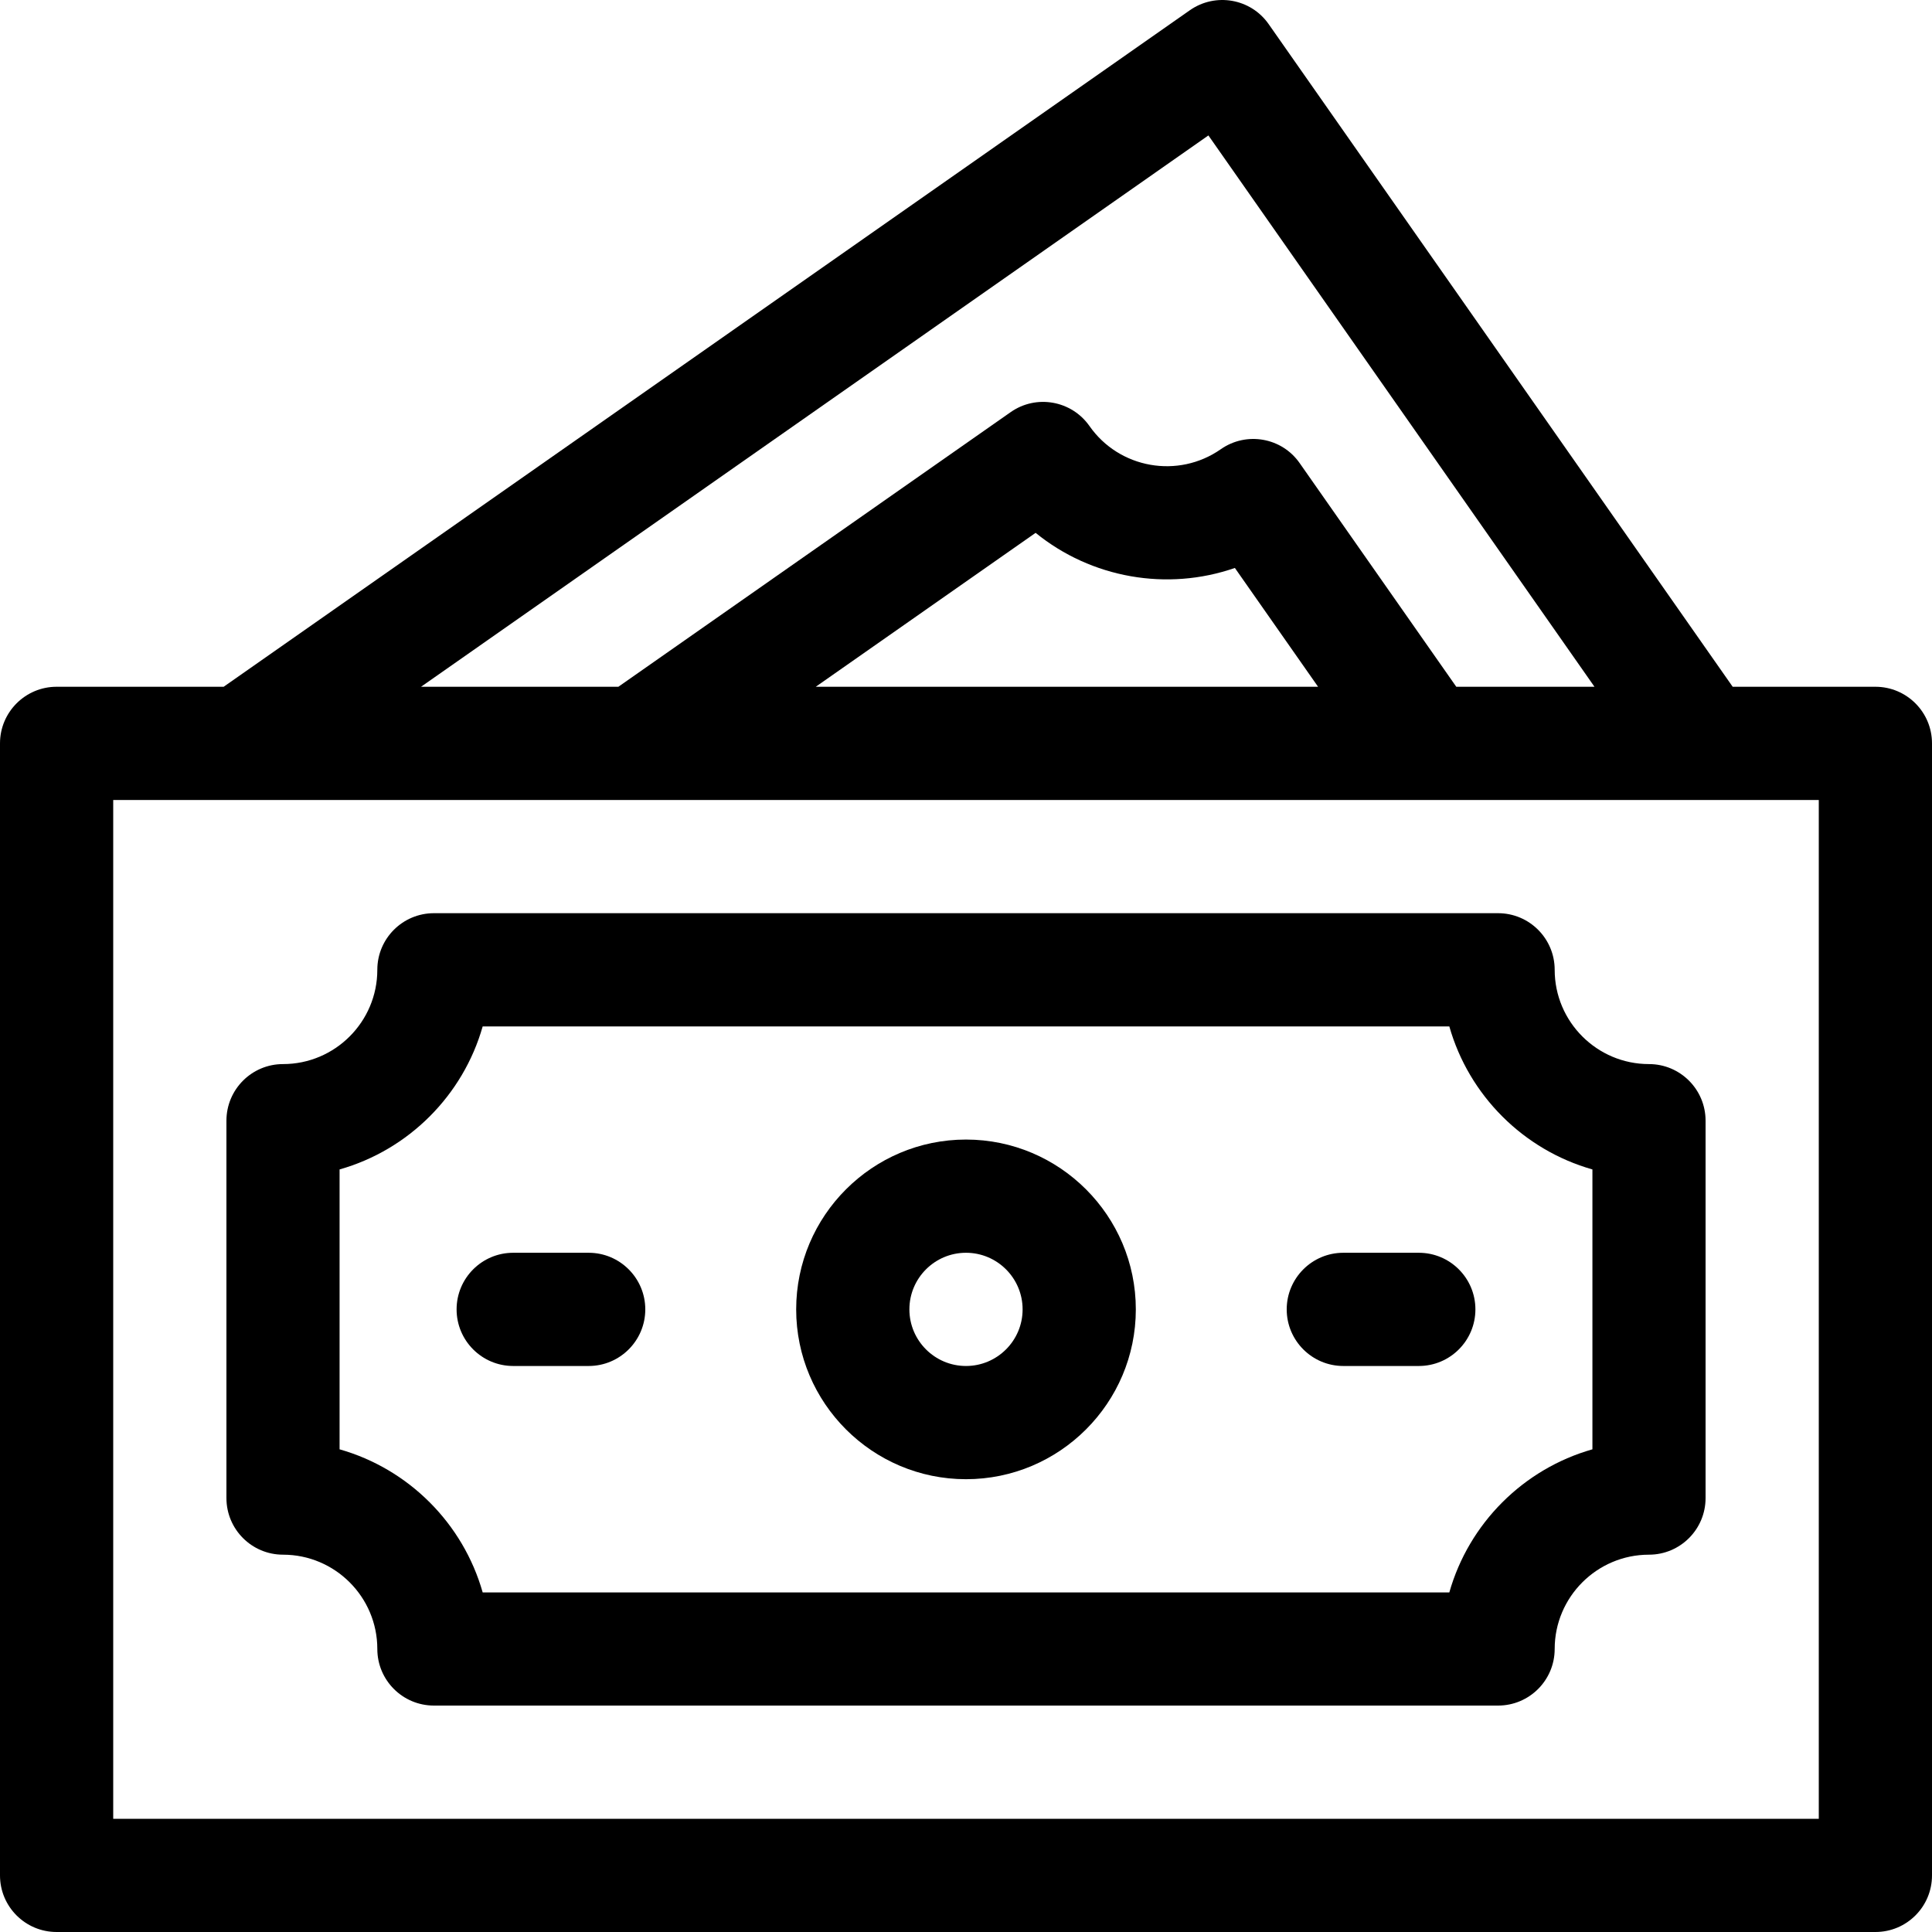 <svg width="30" height="30" viewBox="0 0 30 30" fill="none" xmlns="http://www.w3.org/2000/svg">
<g clip-path="url(#clip0_17_719)">
<path d="M29.121 10.664H26.905L19.7 0.375C19.422 -0.023 18.874 -0.119 18.476 0.159L3.473 10.664H0.879C0.394 10.664 0 11.058 0 11.543V29.121C0 29.607 0.394 30 0.879 30H29.121C29.607 30 30 29.607 30 29.121V11.543C30 11.058 29.607 10.664 29.121 10.664ZM18.764 2.103L24.759 10.664H22.613L20.181 7.191C19.903 6.793 19.355 6.697 18.957 6.975C18.295 7.438 17.38 7.277 16.917 6.615C16.638 6.218 16.09 6.121 15.693 6.4L9.602 10.664H6.538L18.764 2.103ZM20.467 10.664H12.667L16.081 8.274C16.945 8.977 18.123 9.185 19.175 8.819L20.467 10.664ZM28.242 28.242H1.758V12.422H28.242V28.242Z" fill="black"/>
<path d="M4.395 24.141C5.202 24.141 5.859 24.798 5.859 25.605C5.859 26.091 6.253 26.484 6.738 26.484H23.262C23.747 26.484 24.141 26.091 24.141 25.605C24.141 24.798 24.798 24.141 25.605 24.141C26.091 24.141 26.484 23.747 26.484 23.262V17.402C26.484 16.917 26.091 16.523 25.605 16.523C24.798 16.523 24.141 15.866 24.141 15.059C24.141 14.573 23.747 14.18 23.262 14.18H6.738C6.253 14.18 5.859 14.573 5.859 15.059C5.859 15.866 5.202 16.523 4.395 16.523C3.909 16.523 3.516 16.917 3.516 17.402V23.262C3.516 23.747 3.909 24.141 4.395 24.141ZM5.273 18.159C6.345 17.855 7.191 17.009 7.495 15.938H22.505C22.809 17.009 23.655 17.855 24.727 18.159V22.505C23.655 22.809 22.809 23.655 22.505 24.727H7.495C7.191 23.655 6.345 22.809 5.273 22.505V18.159Z" fill="black"/>
<path d="M15 22.969C16.454 22.969 17.637 21.786 17.637 20.332C17.637 18.878 16.454 17.695 15 17.695C13.546 17.695 12.363 18.878 12.363 20.332C12.363 21.786 13.546 22.969 15 22.969ZM15 19.453C15.485 19.453 15.879 19.847 15.879 20.332C15.879 20.817 15.485 21.211 15 21.211C14.515 21.211 14.121 20.817 14.121 20.332C14.121 19.847 14.515 19.453 15 19.453Z" fill="black"/>
<path d="M20.859 21.211H22.031C22.517 21.211 22.91 20.817 22.91 20.332C22.91 19.847 22.517 19.453 22.031 19.453H20.859C20.374 19.453 19.98 19.847 19.98 20.332C19.98 20.817 20.374 21.211 20.859 21.211Z" fill="black"/>
<path d="M7.969 21.211H9.141C9.626 21.211 10.02 20.817 10.02 20.332C10.02 19.847 9.626 19.453 9.141 19.453H7.969C7.483 19.453 7.09 19.847 7.09 20.332C7.09 20.817 7.483 21.211 7.969 21.211Z" fill="black"/>
</g>
<defs>
<clipPath id="clip0_17_719">
<rect width="30" height="30" fill="white"/>
</clipPath>
</defs>
</svg>
